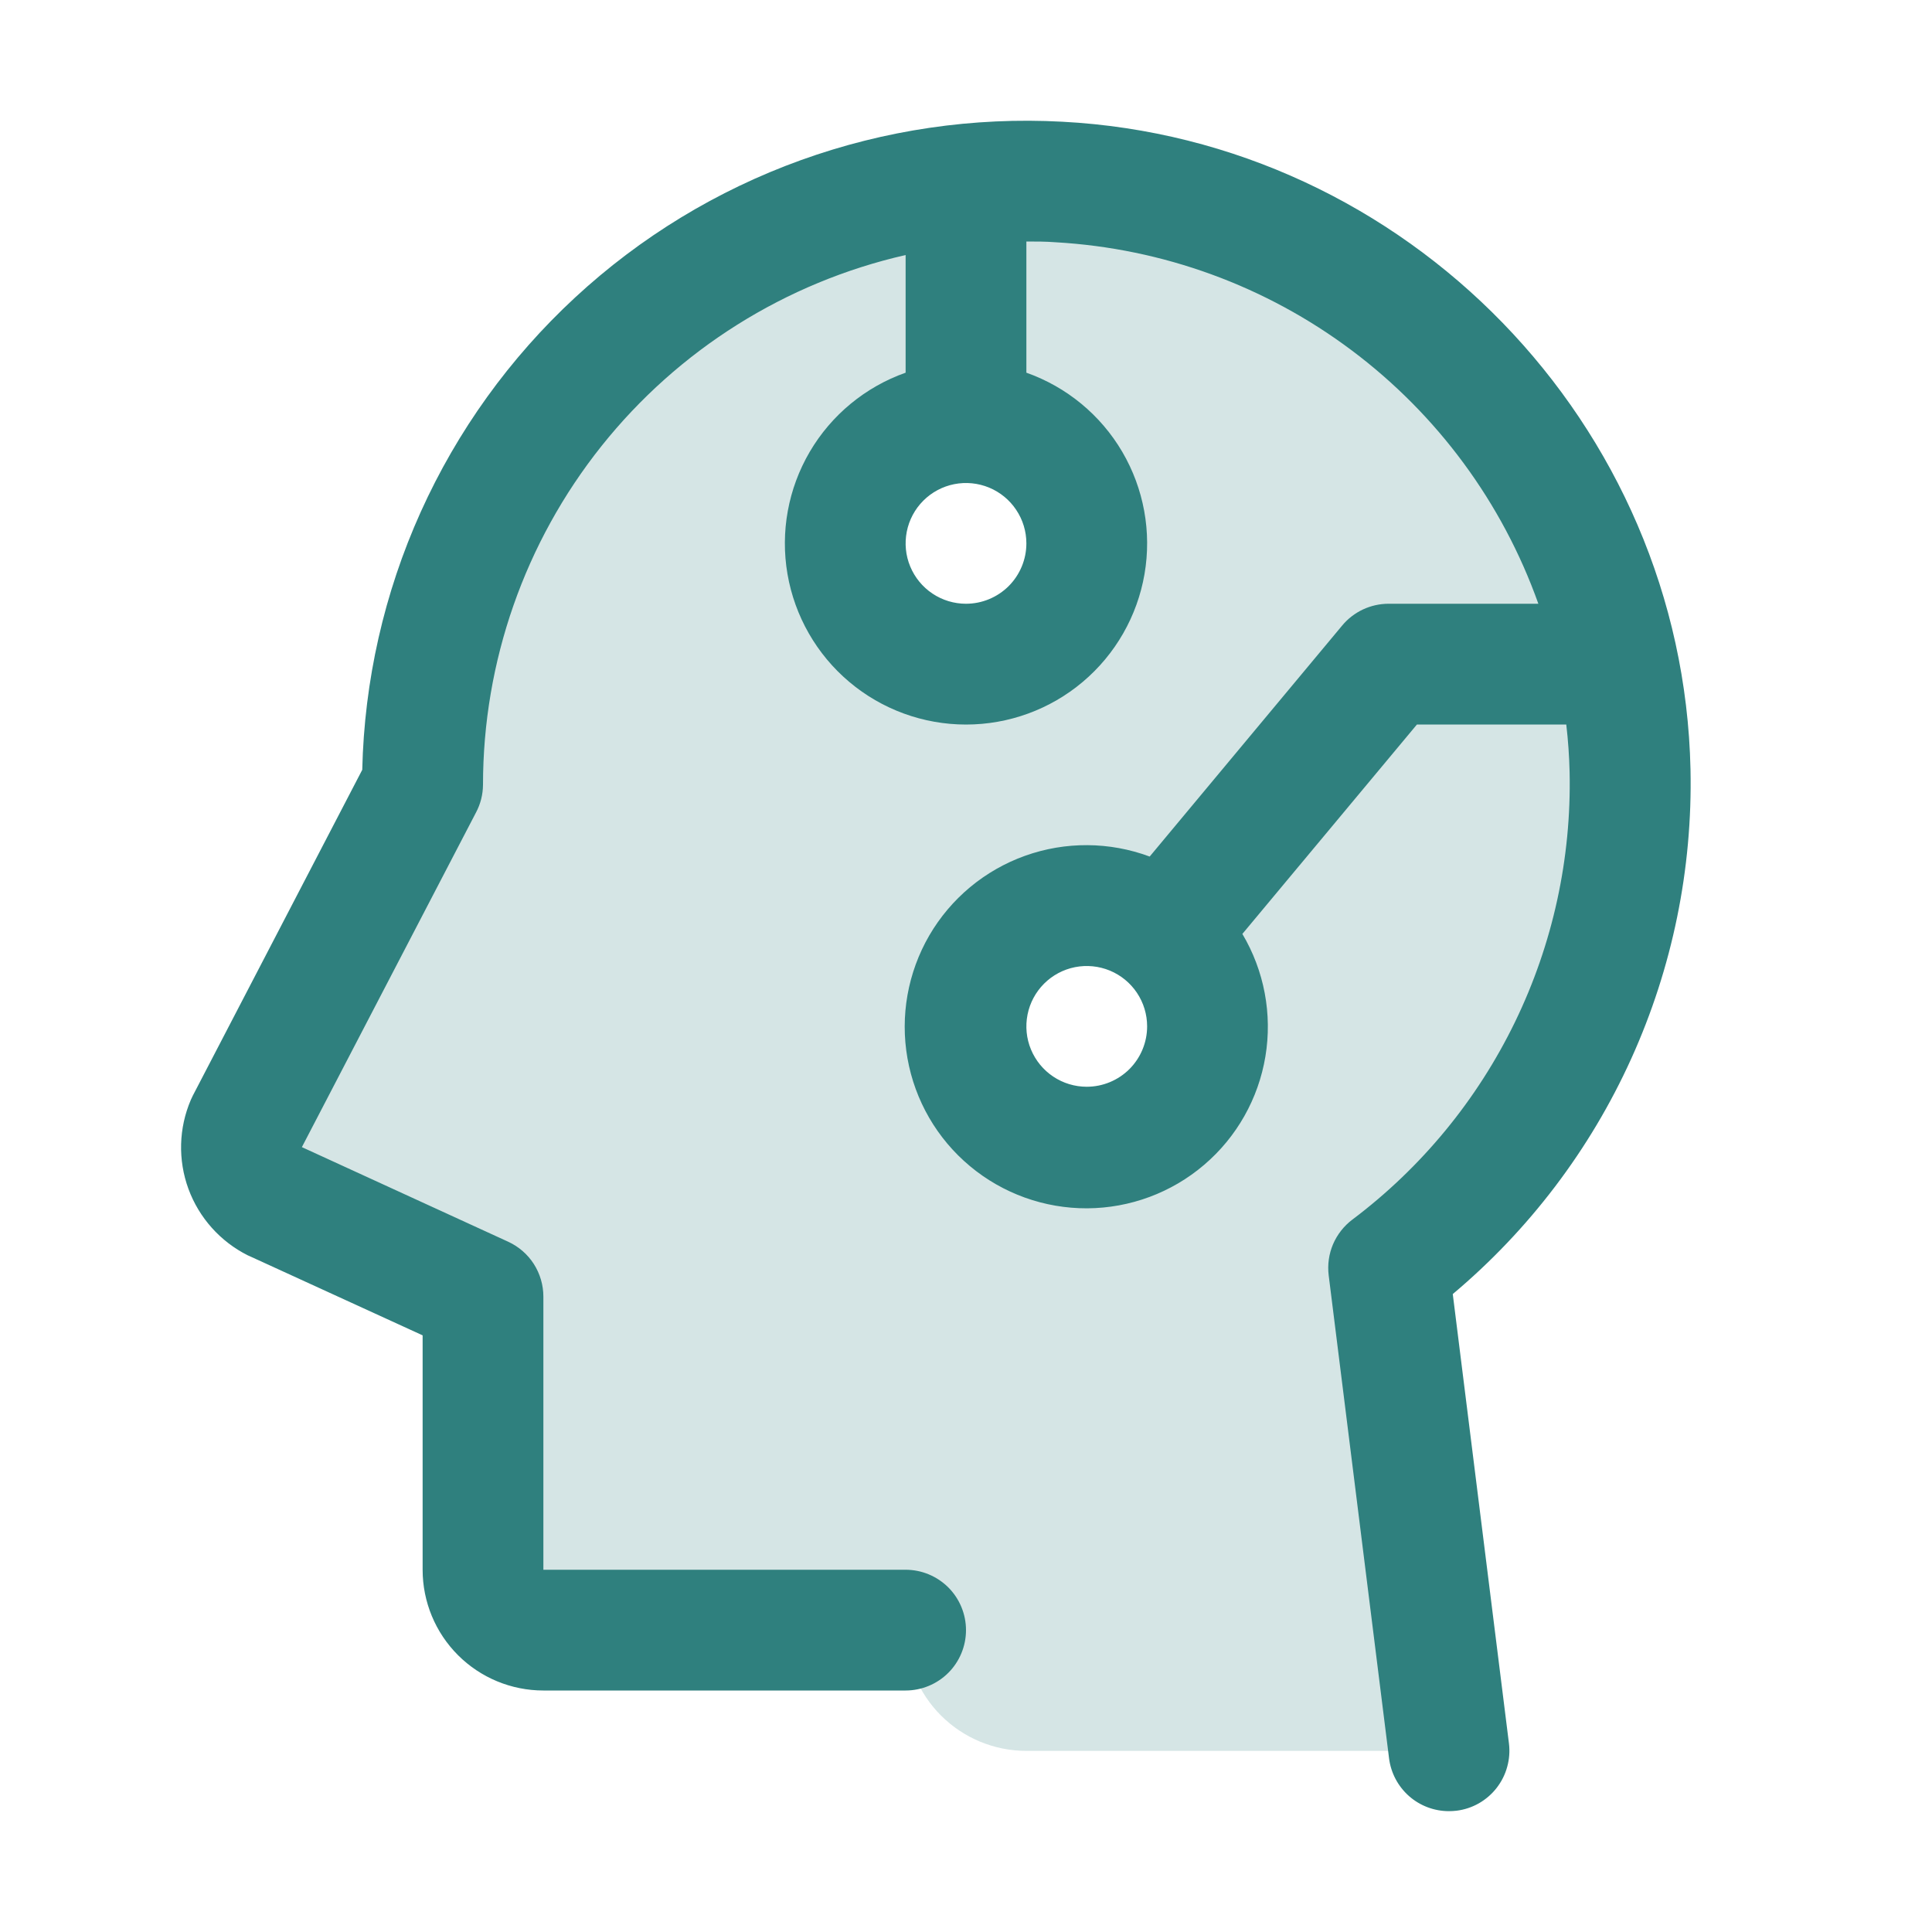 <svg width="40" height="40" viewBox="0 0 40 40" fill="none" xmlns="http://www.w3.org/2000/svg">
<path opacity="0.2" d="M33.739 15.738C33.602 12.471 32.192 9.389 29.809 7.15C27.427 4.912 24.262 3.696 20.994 3.763C17.725 3.83 14.613 5.175 12.325 7.509C10.036 9.843 8.753 12.981 8.75 16.25L5.102 23.261C4.976 23.554 4.967 23.884 5.076 24.183C5.186 24.483 5.406 24.729 5.691 24.872L10 26.845V32.5C10 32.832 10.132 33.15 10.366 33.384C10.601 33.618 10.919 33.75 11.25 33.75H18.75C18.75 34.413 19.014 35.049 19.482 35.518C19.951 35.987 20.587 36.25 21.25 36.25H30L28.75 26.25C30.373 25.035 31.676 23.443 32.545 21.611C33.414 19.779 33.824 17.763 33.739 15.738ZM17.52 11.575C17.453 11.057 17.549 10.531 17.795 10.071C18.042 9.611 18.426 9.239 18.895 9.008C19.363 8.777 19.892 8.699 20.407 8.784C20.922 8.87 21.398 9.114 21.767 9.483C22.136 9.852 22.381 10.328 22.466 10.843C22.551 11.358 22.473 11.887 22.242 12.356C22.011 12.824 21.64 13.209 21.179 13.455C20.719 13.701 20.193 13.797 19.675 13.73C19.129 13.658 18.621 13.408 18.232 13.019C17.842 12.629 17.592 12.121 17.52 11.575ZM22.833 23.73C22.315 23.797 21.789 23.701 21.329 23.455C20.868 23.209 20.497 22.824 20.266 22.356C20.035 21.887 19.957 21.358 20.042 20.843C20.127 20.328 20.372 19.852 20.741 19.483C21.11 19.114 21.586 18.869 22.101 18.784C22.616 18.699 23.145 18.777 23.613 19.008C24.082 19.239 24.466 19.611 24.713 20.071C24.959 20.531 25.055 21.057 24.988 21.575C24.916 22.123 24.665 22.631 24.273 23.021C23.882 23.411 23.373 23.66 22.825 23.73H22.833Z" fill="#2F807E"/>
<path d="M30.078 26.792C31.659 25.464 32.922 23.799 33.773 21.919C34.625 20.038 35.044 17.991 35 15.927C34.844 8.784 29.123 2.895 21.994 2.52C20.154 2.42 18.313 2.691 16.58 3.316C14.847 3.941 13.258 4.908 11.906 6.16C10.554 7.411 9.467 8.922 8.71 10.601C7.953 12.281 7.542 14.096 7.5 15.938L3.992 22.684C3.978 22.712 3.964 22.741 3.952 22.769C3.7 23.355 3.682 24.015 3.901 24.614C4.121 25.213 4.561 25.705 5.131 25.991L5.17 26.008L8.75 27.647V32.5C8.75 33.163 9.013 33.799 9.482 34.268C9.951 34.737 10.587 35 11.25 35H18.75C19.081 35 19.399 34.868 19.634 34.634C19.868 34.4 20 34.081 20 33.75C20 33.419 19.868 33.1 19.634 32.866C19.399 32.632 19.081 32.5 18.75 32.5H11.25V26.845C11.25 26.606 11.181 26.371 11.052 26.169C10.923 25.968 10.738 25.808 10.52 25.708L6.25 23.75L9.855 16.822C9.949 16.646 9.998 16.45 10 16.25C10 13.7 10.865 11.227 12.455 9.233C14.045 7.24 16.264 5.846 18.75 5.28V7.716C17.916 8.011 17.213 8.591 16.765 9.354C16.318 10.117 16.154 11.013 16.304 11.885C16.454 12.757 16.907 13.548 17.583 14.118C18.259 14.688 19.115 15.001 20 15.001C20.885 15.001 21.741 14.688 22.417 14.118C23.093 13.548 23.546 12.757 23.696 11.885C23.846 11.013 23.682 10.117 23.235 9.354C22.787 8.591 22.084 8.011 21.25 7.716V5C21.453 5 21.656 5 21.859 5.016C24.076 5.143 26.206 5.92 27.983 7.252C29.76 8.583 31.105 10.408 31.85 12.5H28.75C28.567 12.5 28.386 12.54 28.219 12.618C28.053 12.696 27.906 12.809 27.789 12.95L23.803 17.734C22.972 17.425 22.058 17.419 21.223 17.718C20.387 18.017 19.685 18.602 19.239 19.369C18.794 20.137 18.634 21.037 18.788 21.91C18.942 22.784 19.4 23.575 20.081 24.143C20.762 24.712 21.623 25.021 22.51 25.017C23.397 25.012 24.254 24.694 24.929 24.118C25.604 23.543 26.054 22.747 26.199 21.872C26.344 20.997 26.175 20.099 25.722 19.336L29.336 15H32.428C32.466 15.325 32.489 15.653 32.497 15.984C32.536 17.775 32.148 19.549 31.366 21.16C30.584 22.771 29.431 24.173 28 25.25C27.824 25.382 27.686 25.559 27.599 25.761C27.513 25.964 27.482 26.186 27.509 26.405L28.759 36.405C28.797 36.707 28.944 36.984 29.172 37.186C29.4 37.387 29.694 37.498 29.998 37.498C30.051 37.498 30.103 37.495 30.155 37.489C30.318 37.469 30.475 37.417 30.618 37.336C30.761 37.254 30.886 37.146 30.987 37.016C31.087 36.887 31.162 36.739 31.205 36.58C31.249 36.422 31.261 36.257 31.241 36.094L30.078 26.792ZM20 12.5C19.753 12.5 19.511 12.427 19.305 12.289C19.1 12.152 18.94 11.957 18.845 11.728C18.75 11.5 18.726 11.249 18.774 11.006C18.822 10.764 18.941 10.541 19.116 10.366C19.291 10.191 19.514 10.072 19.756 10.024C19.999 9.976 20.25 10.001 20.478 10.095C20.707 10.19 20.902 10.35 21.039 10.556C21.177 10.761 21.25 11.003 21.25 11.25C21.25 11.582 21.118 11.899 20.884 12.134C20.649 12.368 20.331 12.5 20 12.5ZM22.5 22.5C22.253 22.5 22.011 22.427 21.805 22.289C21.6 22.152 21.44 21.957 21.345 21.728C21.25 21.5 21.226 21.249 21.274 21.006C21.322 20.764 21.441 20.541 21.616 20.366C21.791 20.191 22.014 20.072 22.256 20.024C22.499 19.976 22.75 20.001 22.978 20.095C23.207 20.19 23.402 20.35 23.539 20.555C23.677 20.761 23.75 21.003 23.75 21.25C23.75 21.581 23.618 21.899 23.384 22.134C23.149 22.368 22.831 22.5 22.5 22.5Z" fill="#2F807E"/>
</svg>
